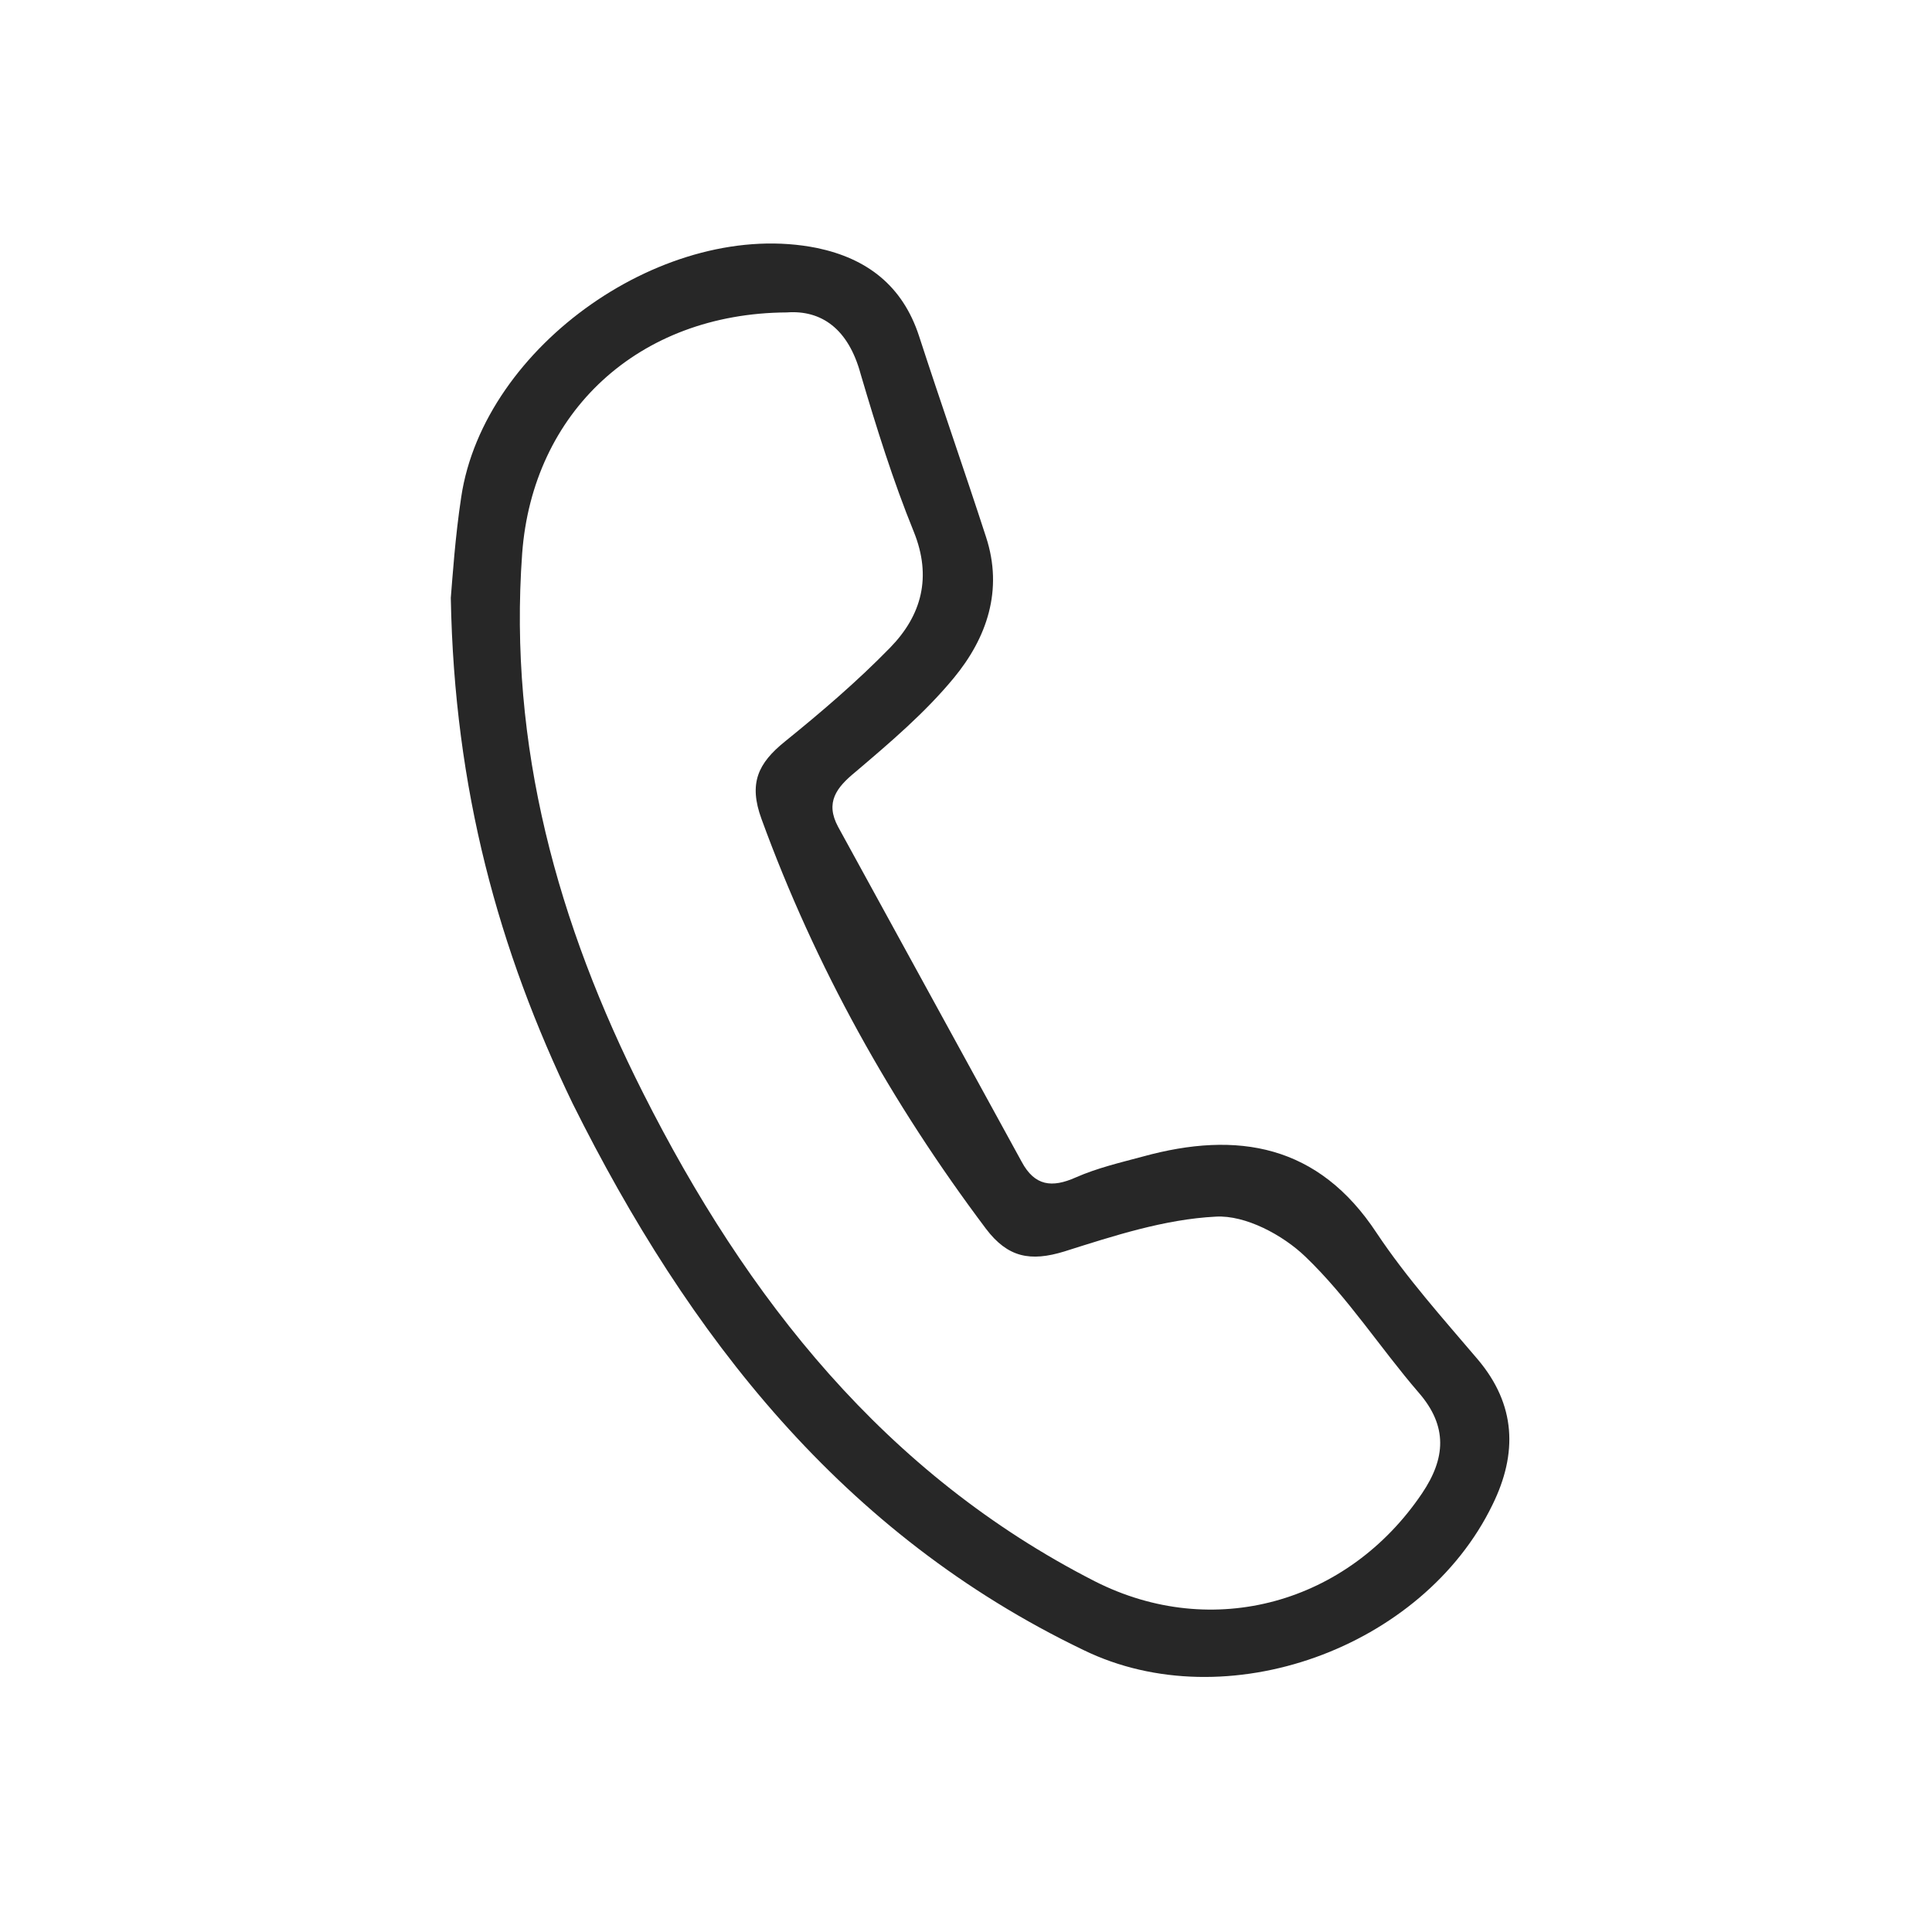 <?xml version="1.0" encoding="UTF-8"?>
<svg xmlns="http://www.w3.org/2000/svg" xmlns:xlink="http://www.w3.org/1999/xlink" version="1.1" id="katman_1" x="0px" y="0px" viewBox="0 0 222 222" style="enable-background:new 0 0 222 222;" xml:space="preserve">
<style type="text/css">
	.st0{fill:#272727;}
</style>
<path class="st0" d="M51.8,68.7c0.2-2.4,0.5-7,1.2-11.6C55.6,39.7,76.6,25,93.9,28.5c5.7,1.2,9.8,4.3,11.7,10.1  c2.5,7.7,5.2,15.4,7.7,23.1c2,6.1,0.1,11.6-3.7,16.2c-3.3,4-7.3,7.4-11.3,10.8c-2.2,1.8-3.5,3.5-2,6.3c7,12.8,14.1,25.7,21.1,38.5  c1.5,2.8,3.5,3,6.2,1.8c2.5-1.1,5.1-1.7,7.7-2.4c10.9-3,20.2-1.4,26.9,8.8c3.4,5.1,7.6,9.8,11.6,14.5c4.4,5.2,4.6,10.8,1.7,16.7  c-8,16.5-30.6,24.7-47,16.7c-27.7-13.3-45.4-36.1-58.7-62.8C57.3,109.2,52.2,90.7,51.8,68.7z M90.4,35.9C73.3,36,61.2,47.4,60,63.6  c-1.6,22.1,4.1,42.6,13.9,62c11.9,23.6,27.8,43.8,51.9,56.1c13.6,6.9,29.1,2.5,37.6-10.1c2.7-4,3-7.7-0.4-11.6  c-4.4-5.1-8.1-10.9-13-15.6c-2.6-2.5-6.9-4.8-10.3-4.6c-5.9,0.3-11.7,2.2-17.4,4c-3.9,1.2-6.5,0.7-9-2.6  c-10.9-14.5-19.6-30.1-25.8-47.1c-1.5-4.1-0.4-6.4,2.7-8.9c4.2-3.4,8.3-6.9,12.1-10.8c3.6-3.7,4.8-8.1,2.7-13.3  c-2.4-5.9-4.3-12-6.1-18.1C97.5,37.8,94.4,35.6,90.4,35.9z"></path>
</svg>
